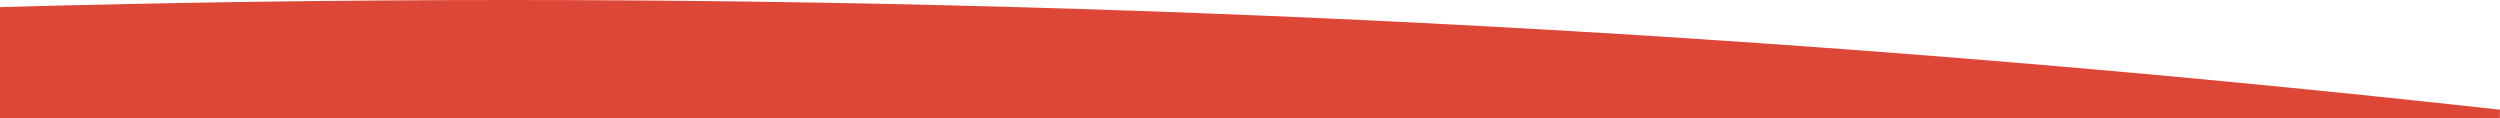 <?xml version="1.0" encoding="utf-8"?>
<!-- Generator: Adobe Illustrator 25.2.2, SVG Export Plug-In . SVG Version: 6.00 Build 0)  -->
<svg version="1.1" id="Laag_1" xmlns="http://www.w3.org/2000/svg" xmlns:xlink="http://www.w3.org/1999/xlink" x="0px" y="0px"
	 viewBox="0 0 1440 68" style="enable-background:new 0 0 1440 68;" xml:space="preserve">
<style type="text/css">
	.st0{fill-rule:evenodd;clip-rule:evenodd;fill:#DD4738;}
</style>
<path class="st0" d="M293,0c387.7,0,770.4,21.5,1147,63.2l-0.1,4.8H0L-0.1,4.1C97.3,1.4,195,0,293,0z"/>
</svg>
